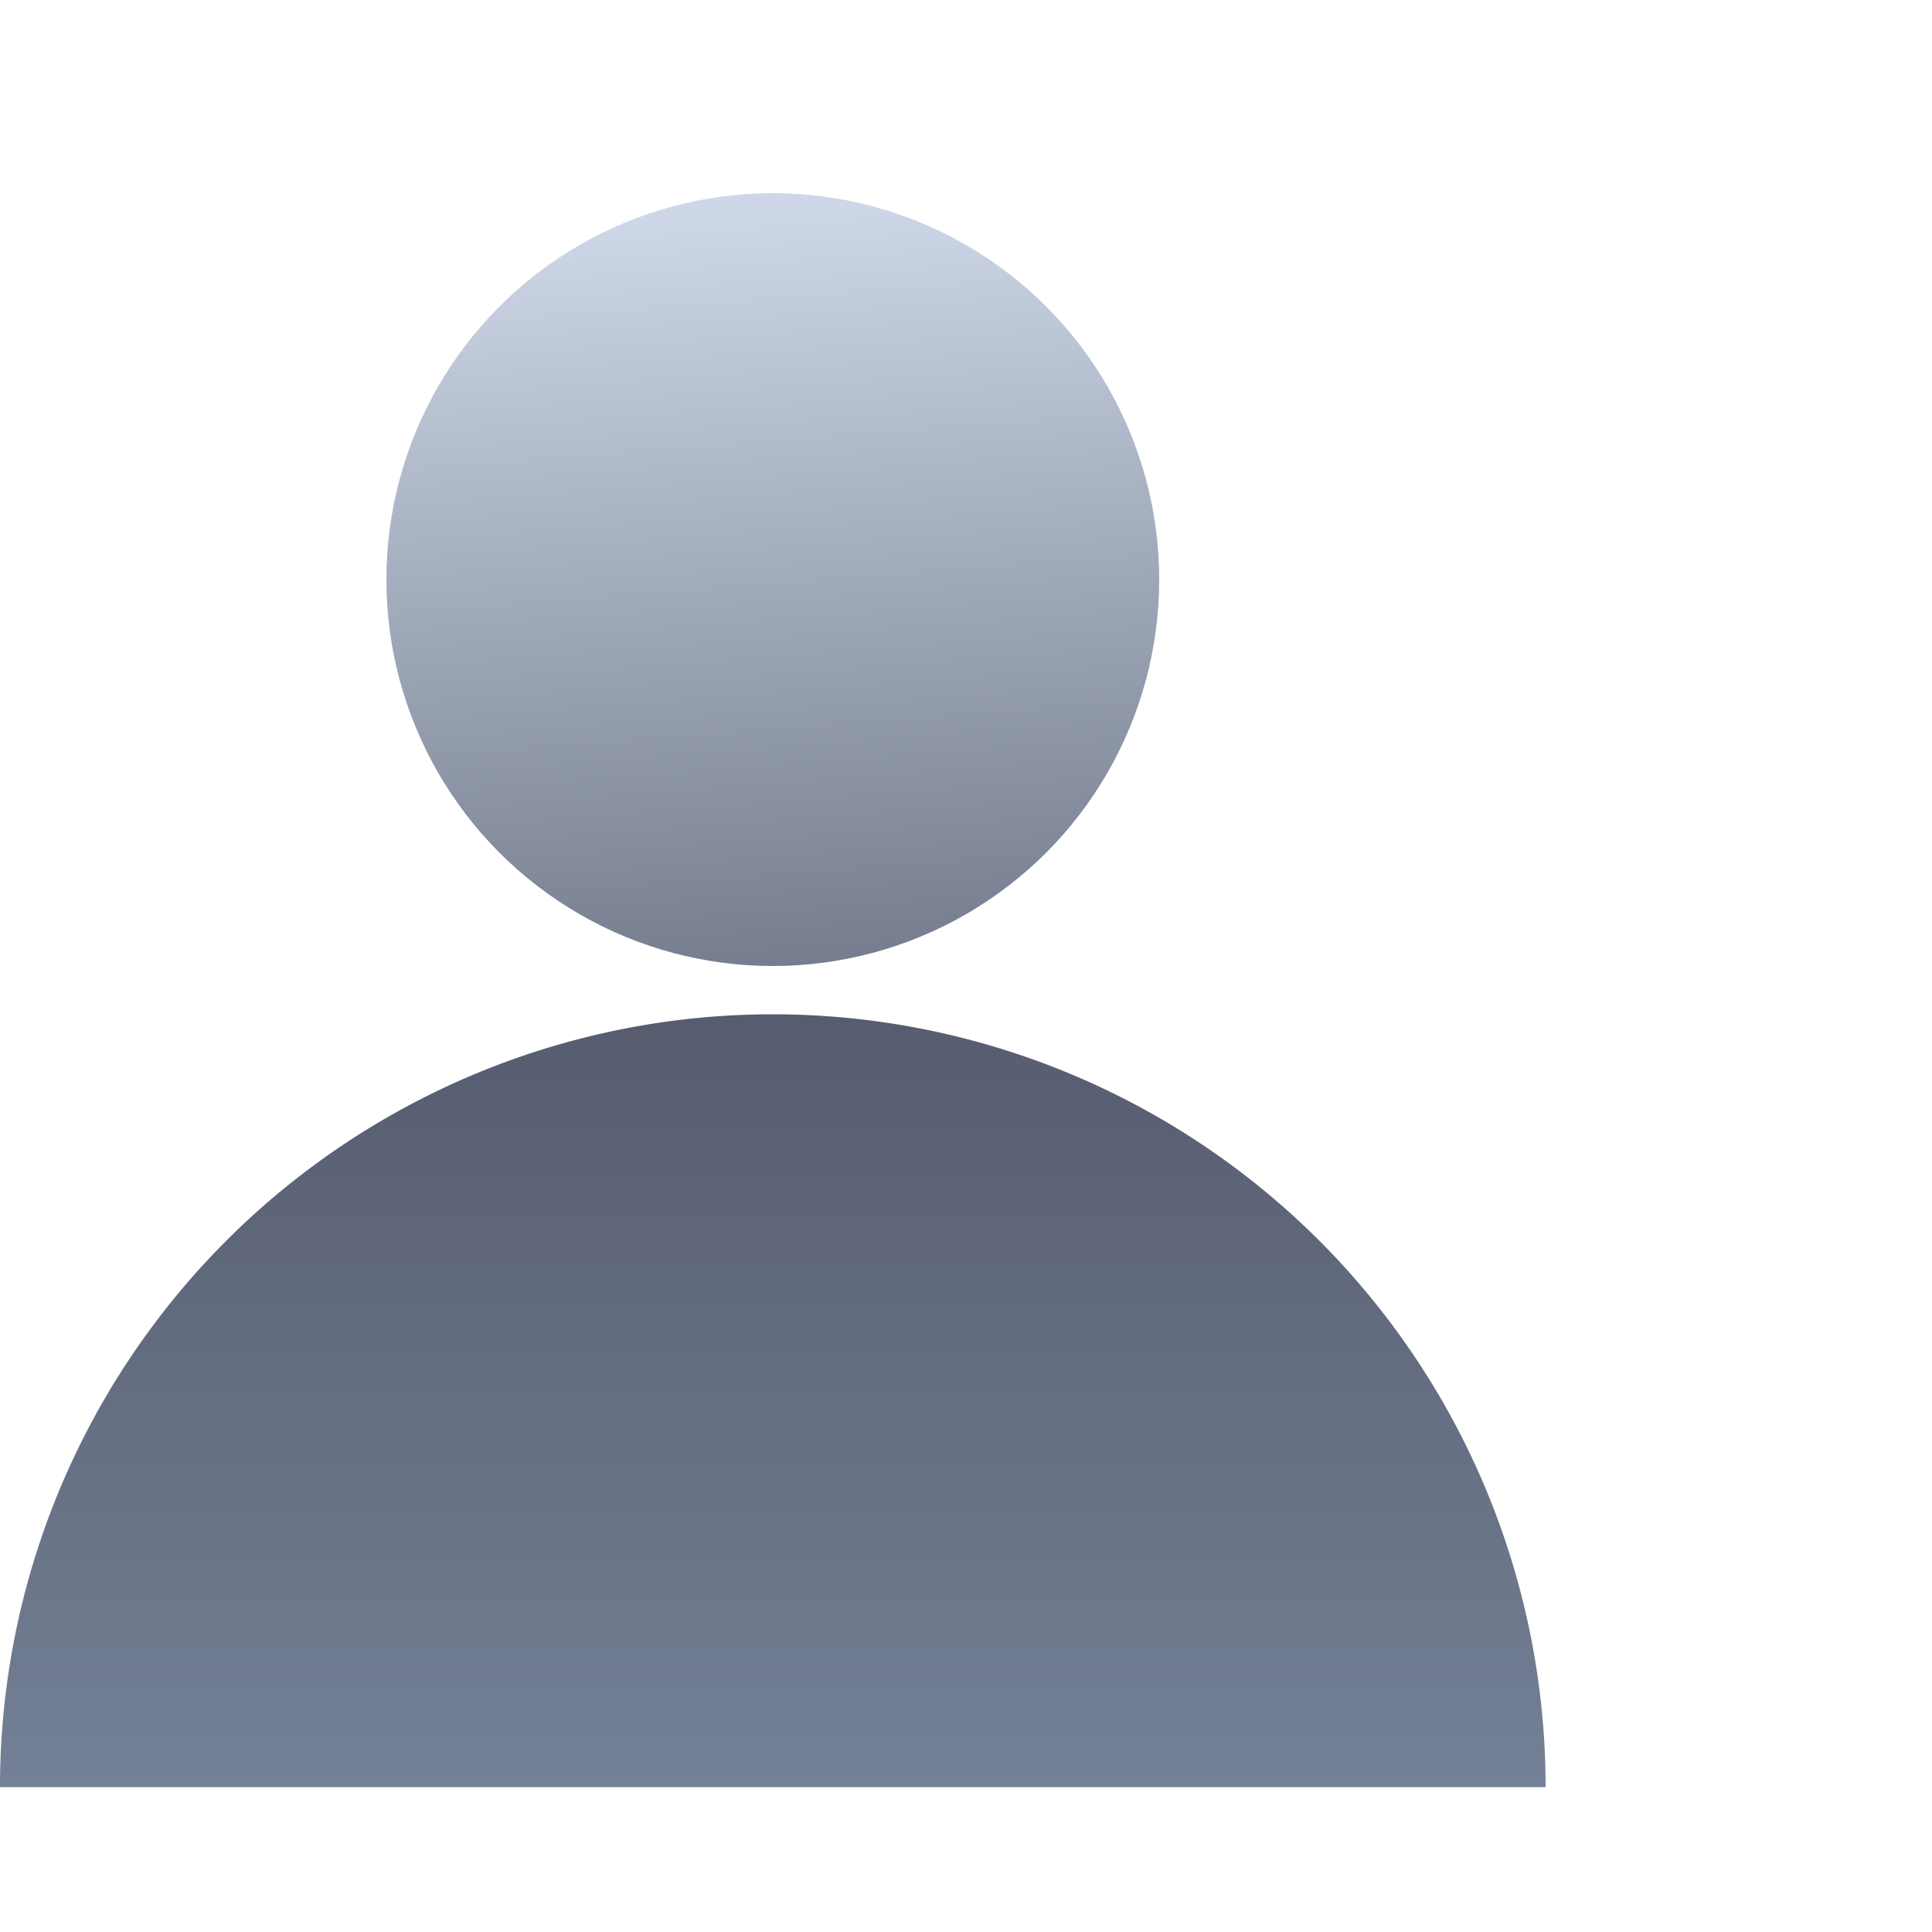 <svg xmlns="http://www.w3.org/2000/svg" xmlns:xlink="http://www.w3.org/1999/xlink" width="40" height="40" viewBox="0 0 40 40"><defs><style>.a{fill:none;}.b{fill:url(#a);}.c{fill:url(#b);}</style><linearGradient id="a" x1="0.802" y1="1" x2="0.724" gradientUnits="objectBoundingBox"><stop offset="0" stop-color="#737b8d"/><stop offset="1" stop-color="#cdd7e7"/></linearGradient><linearGradient id="b" x1="0.5" x2="0.5" y2="1" gradientUnits="objectBoundingBox"><stop offset="0" stop-color="#575c6f"/><stop offset="1" stop-color="#738095"/></linearGradient></defs><g transform="translate(-960 -1453)"><rect class="a" width="40" height="40" transform="translate(960 1453)"/><circle class="b" cx="8" cy="8" r="8" transform="translate(968 1457)"/><path class="c" d="M-2427-6480a16,16,0,0,1,16-16,16,16,0,0,1,16,16Z" transform="translate(3387 7970)"/></g></svg>